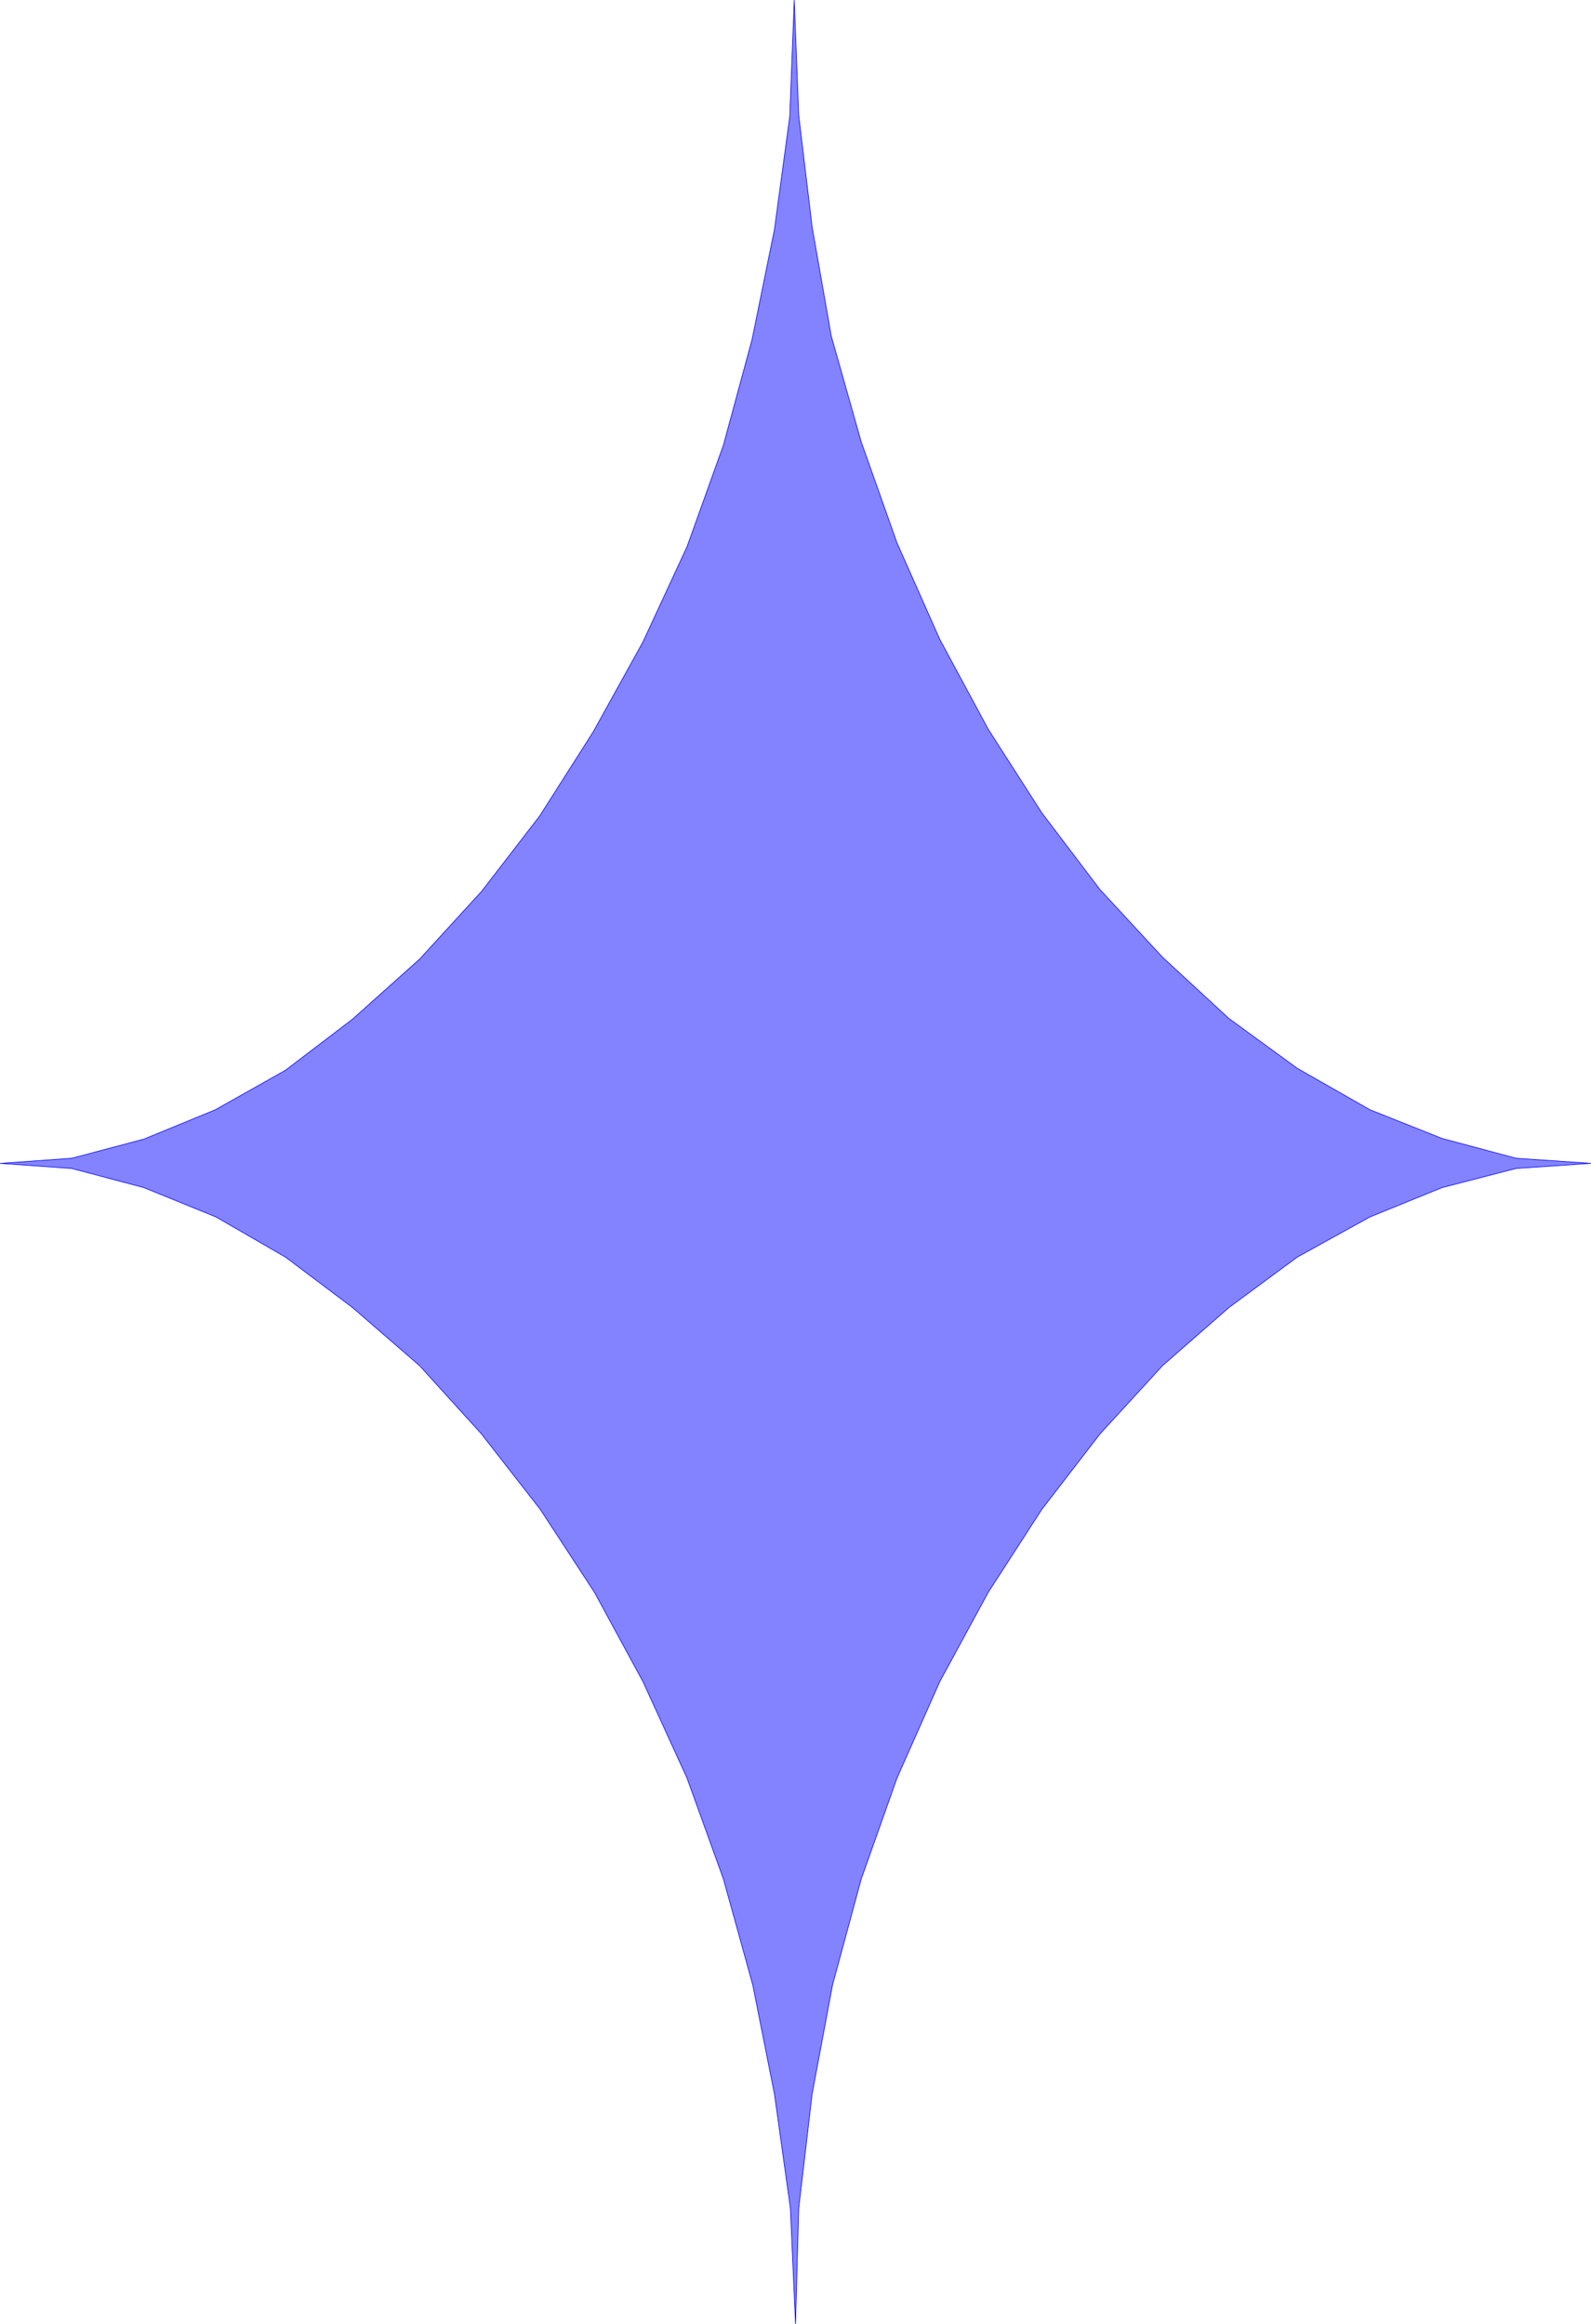 <?xml version="1.0" encoding="UTF-8" standalone="no"?>
<svg
   version="1.0"
   width="106.585mm"
   height="155.668mm"
   id="svg2"
   sodipodi:docname="Shape 385.wmf"
   xmlns:inkscape="http://www.inkscape.org/namespaces/inkscape"
   xmlns:sodipodi="http://sodipodi.sourceforge.net/DTD/sodipodi-0.dtd"
   xmlns="http://www.w3.org/2000/svg"
   xmlns:svg="http://www.w3.org/2000/svg">
  <sodipodi:namedview
     id="namedview2"
     pagecolor="#ffffff"
     bordercolor="#000000"
     borderopacity="0.25"
     inkscape:showpageshadow="2"
     inkscape:pageopacity="0.0"
     inkscape:pagecheckerboard="0"
     inkscape:deskcolor="#d1d1d1"
     inkscape:document-units="mm" />
  <defs
     id="defs1">
    <pattern
       id="WMFhbasepattern"
       patternUnits="userSpaceOnUse"
       width="6"
       height="6"
       x="0"
       y="0" />
  </defs>
  <path
     style="fill:#8383ff;fill-opacity:1;fill-rule:evenodd;stroke:none"
     d="m 0.081,294.5 18.098,-1.293 18.26,-4.848 18.098,-7.433 17.775,-10.019 16.967,-12.927 16.967,-15.19 15.674,-17.129 14.705,-19.068 13.573,-21.33 12.604,-22.784 11.15,-24.077 9.211,-25.693 7.272,-26.824 5.656,-27.794 3.878,-28.602 1.131,-29.41 1.131,29.086 3.393,28.278 4.848,27.632 7.595,26.824 9.049,25.531 10.826,24.4 12.281,22.784 13.573,21.168 14.705,19.391 15.836,17.129 16.805,15.513 17.29,12.604 18.421,10.503 18.26,7.272 18.744,5.009 18.906,1.293 -18.906,1.293 -18.744,4.848 -18.26,7.433 -18.421,10.18 -17.29,12.766 -16.805,14.705 -15.836,17.29 -14.705,19.068 -13.573,21.007 -12.281,22.623 -10.826,24.4 -9.049,25.531 -7.272,26.824 -5.171,27.632 -3.393,28.925 -0.808,29.248 -1.293,-29.248 -4.04,-28.925 -5.494,-27.632 -7.433,-26.824 -9.211,-25.531 L 162.801,425.712 150.52,403.089 136.785,382.082 121.919,363.014 106.245,345.724 89.278,331.019 72.311,318.254 54.698,308.073 36.438,300.64 18.179,295.792 0.081,294.5 Z"
     id="path1" />
  <path
     style="fill:none;stroke:#0000ff;stroke-width:0.162px;stroke-linecap:round;stroke-linejoin:round;stroke-miterlimit:4;stroke-dasharray:none;stroke-opacity:1"
     d="m 0.081,294.5 18.098,-1.293 18.26,-4.848 18.098,-7.433 17.775,-10.019 16.967,-12.927 16.967,-15.19 15.674,-17.129 14.705,-19.068 13.573,-21.33 12.604,-22.784 11.15,-24.077 9.211,-25.693 7.272,-26.824 5.656,-27.794 3.878,-28.602 1.131,-29.41 1.131,29.086 3.393,28.278 4.848,27.632 7.595,26.824 9.049,25.531 10.826,24.4 12.281,22.784 13.573,21.168 14.705,19.391 15.836,17.129 16.805,15.513 17.29,12.604 18.421,10.503 18.26,7.272 18.744,5.009 18.906,1.293 -18.906,1.293 -18.744,4.848 -18.26,7.433 -18.421,10.18 -17.29,12.766 -16.805,14.705 -15.836,17.29 -14.705,19.068 -13.573,21.007 -12.281,22.623 -10.826,24.4 -9.049,25.531 -7.272,26.824 -5.171,27.632 -3.393,28.925 -0.808,29.248 -1.293,-29.248 -4.04,-28.925 -5.494,-27.632 -7.433,-26.824 -9.211,-25.531 L 162.801,425.712 150.52,403.089 136.785,382.082 121.919,363.014 106.245,345.724 89.278,331.019 72.311,318.254 54.698,308.073 36.438,300.64 18.179,295.792 0.081,294.5 v 0"
     id="path2" />
</svg>
